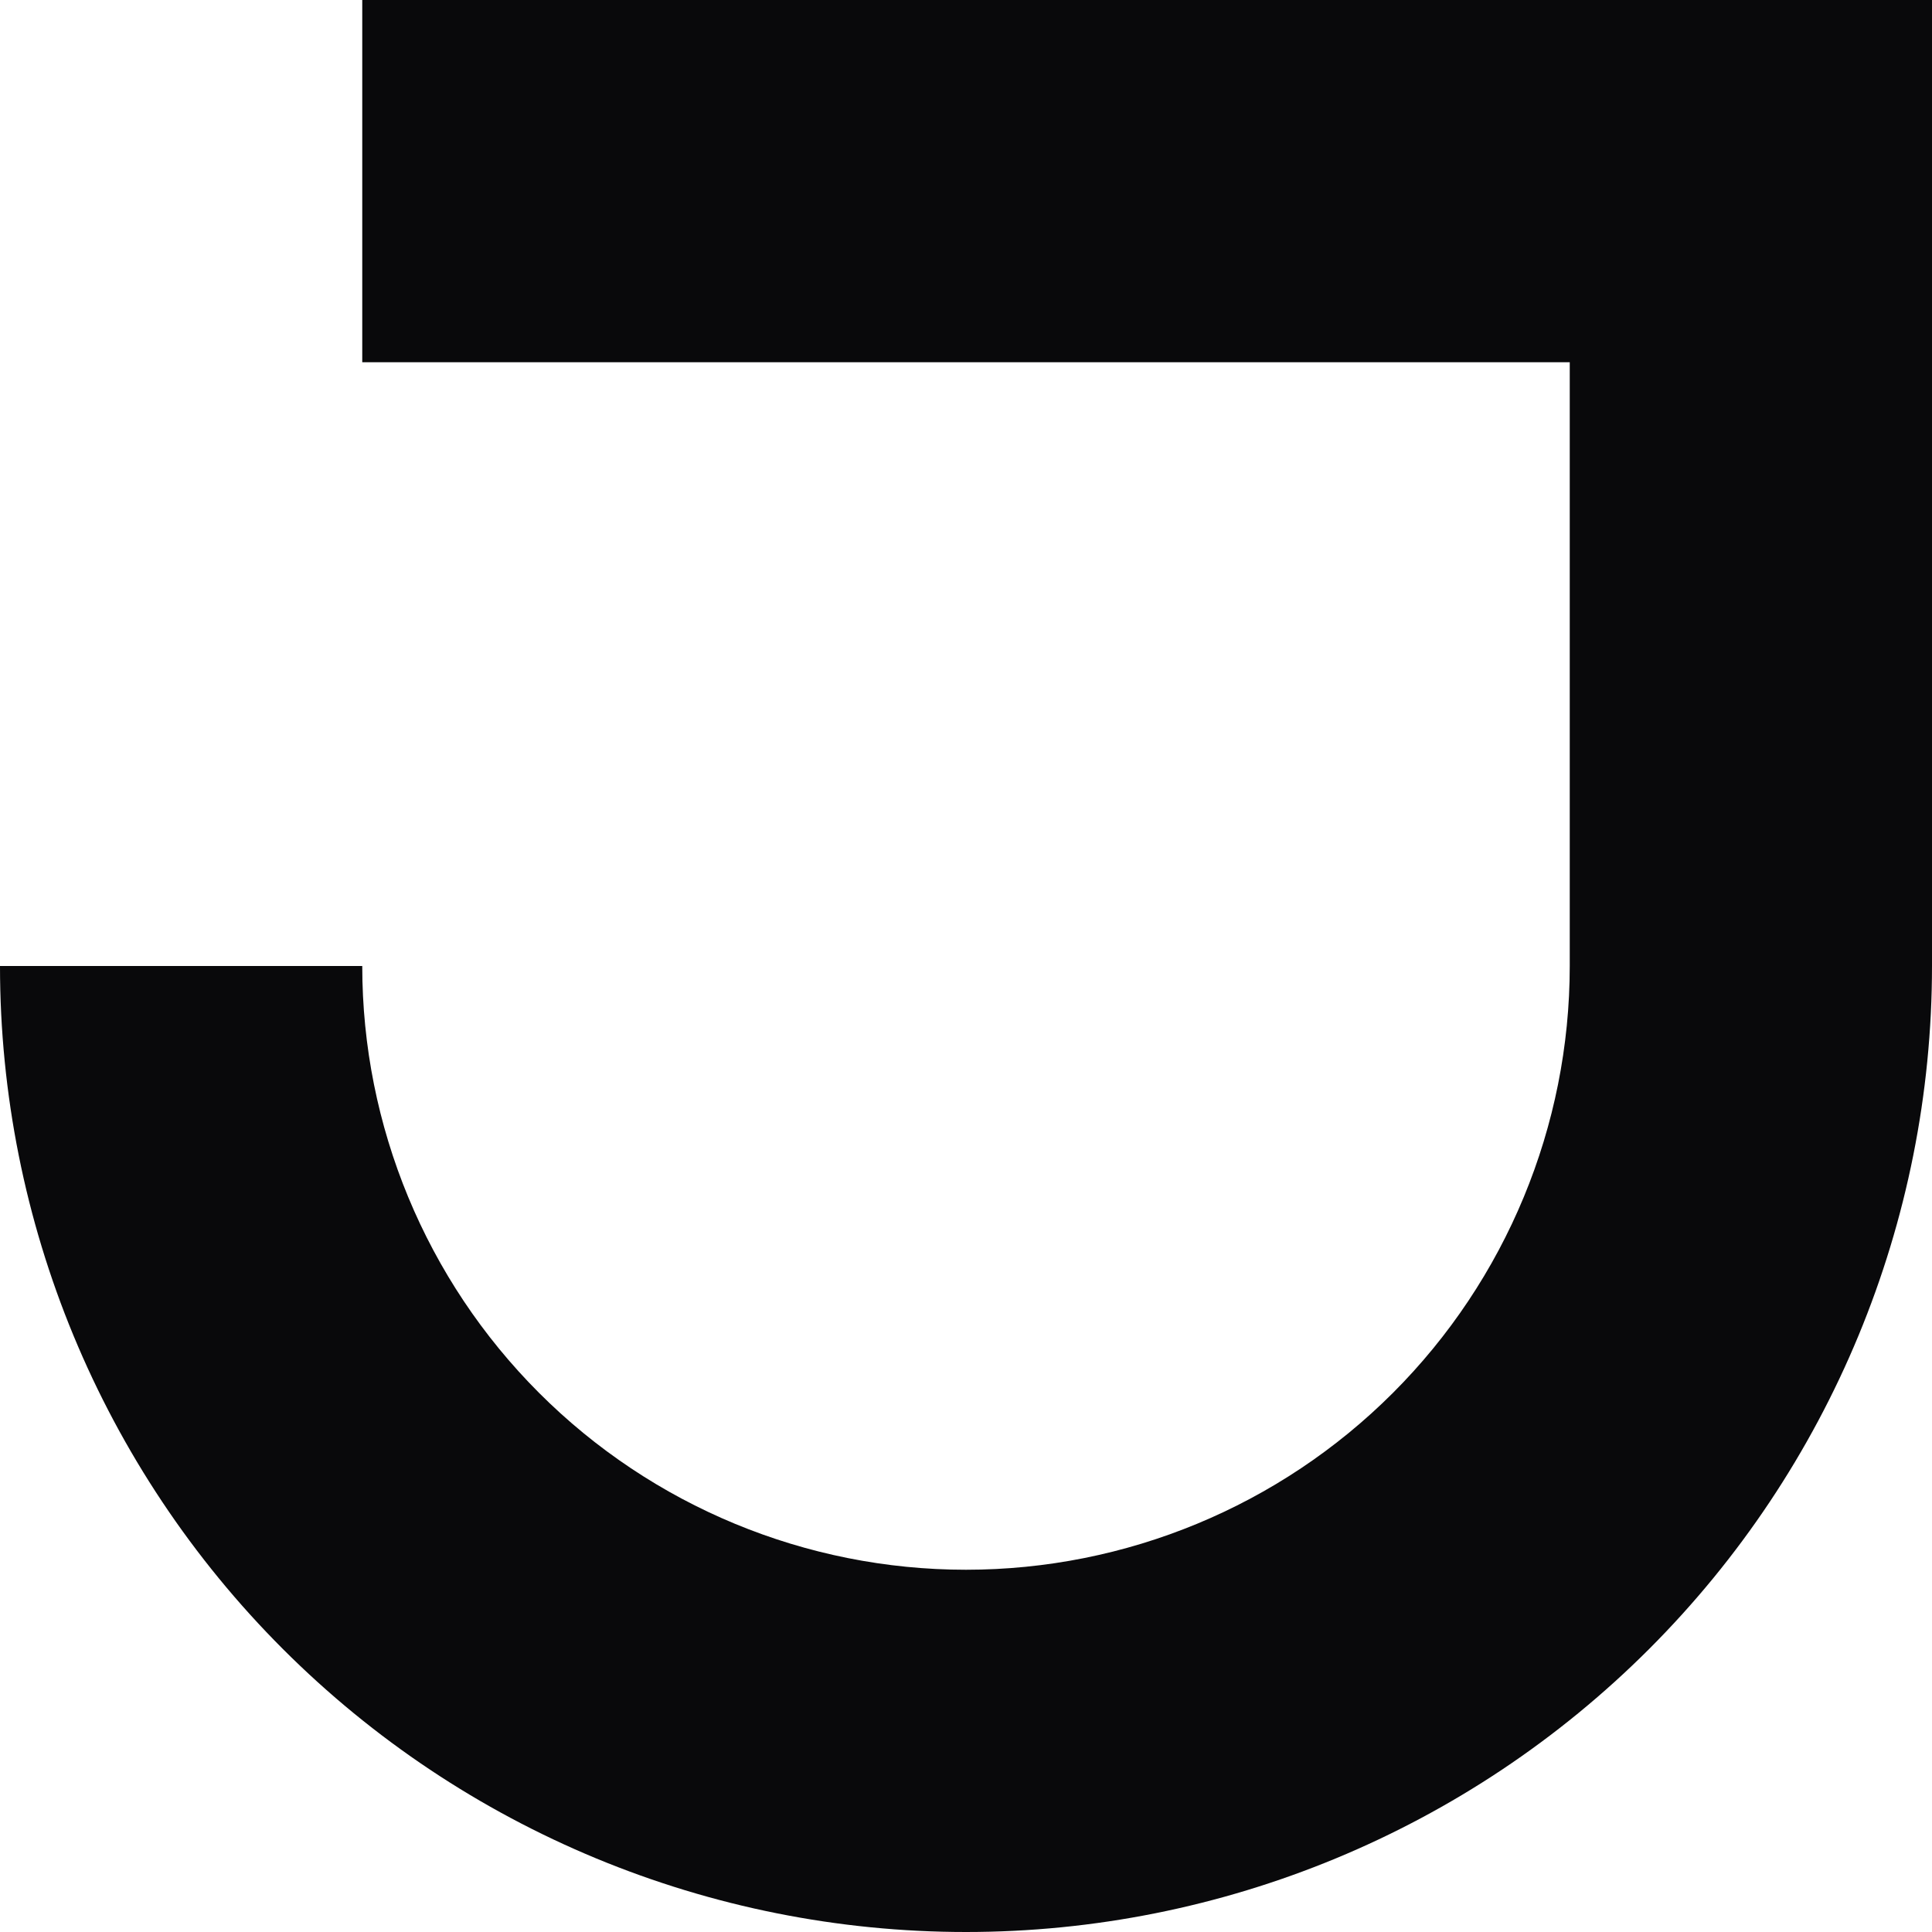 <svg width="1024" height="1024" viewBox="0 0 1024 1024" fill="none" xmlns="http://www.w3.org/2000/svg"><path fill-rule="evenodd" clip-rule="evenodd" d="M1024 0H192V192H832V512C832 596.869 798.286 678.263 738.274 738.274C678.263 798.286 596.869 832 512 832C427.131 832 345.737 798.286 285.726 738.274C225.714 678.263 192 596.869 192 512H0C2.05039e-05 647.791 53.943 778.02 149.961 874.039C245.98 970.057 376.209 1024 512 1024C647.791 1024 778.02 970.057 874.039 874.039C970.057 778.02 1024 647.791 1024 512V192V0Z" fill="#09090B"/></svg>